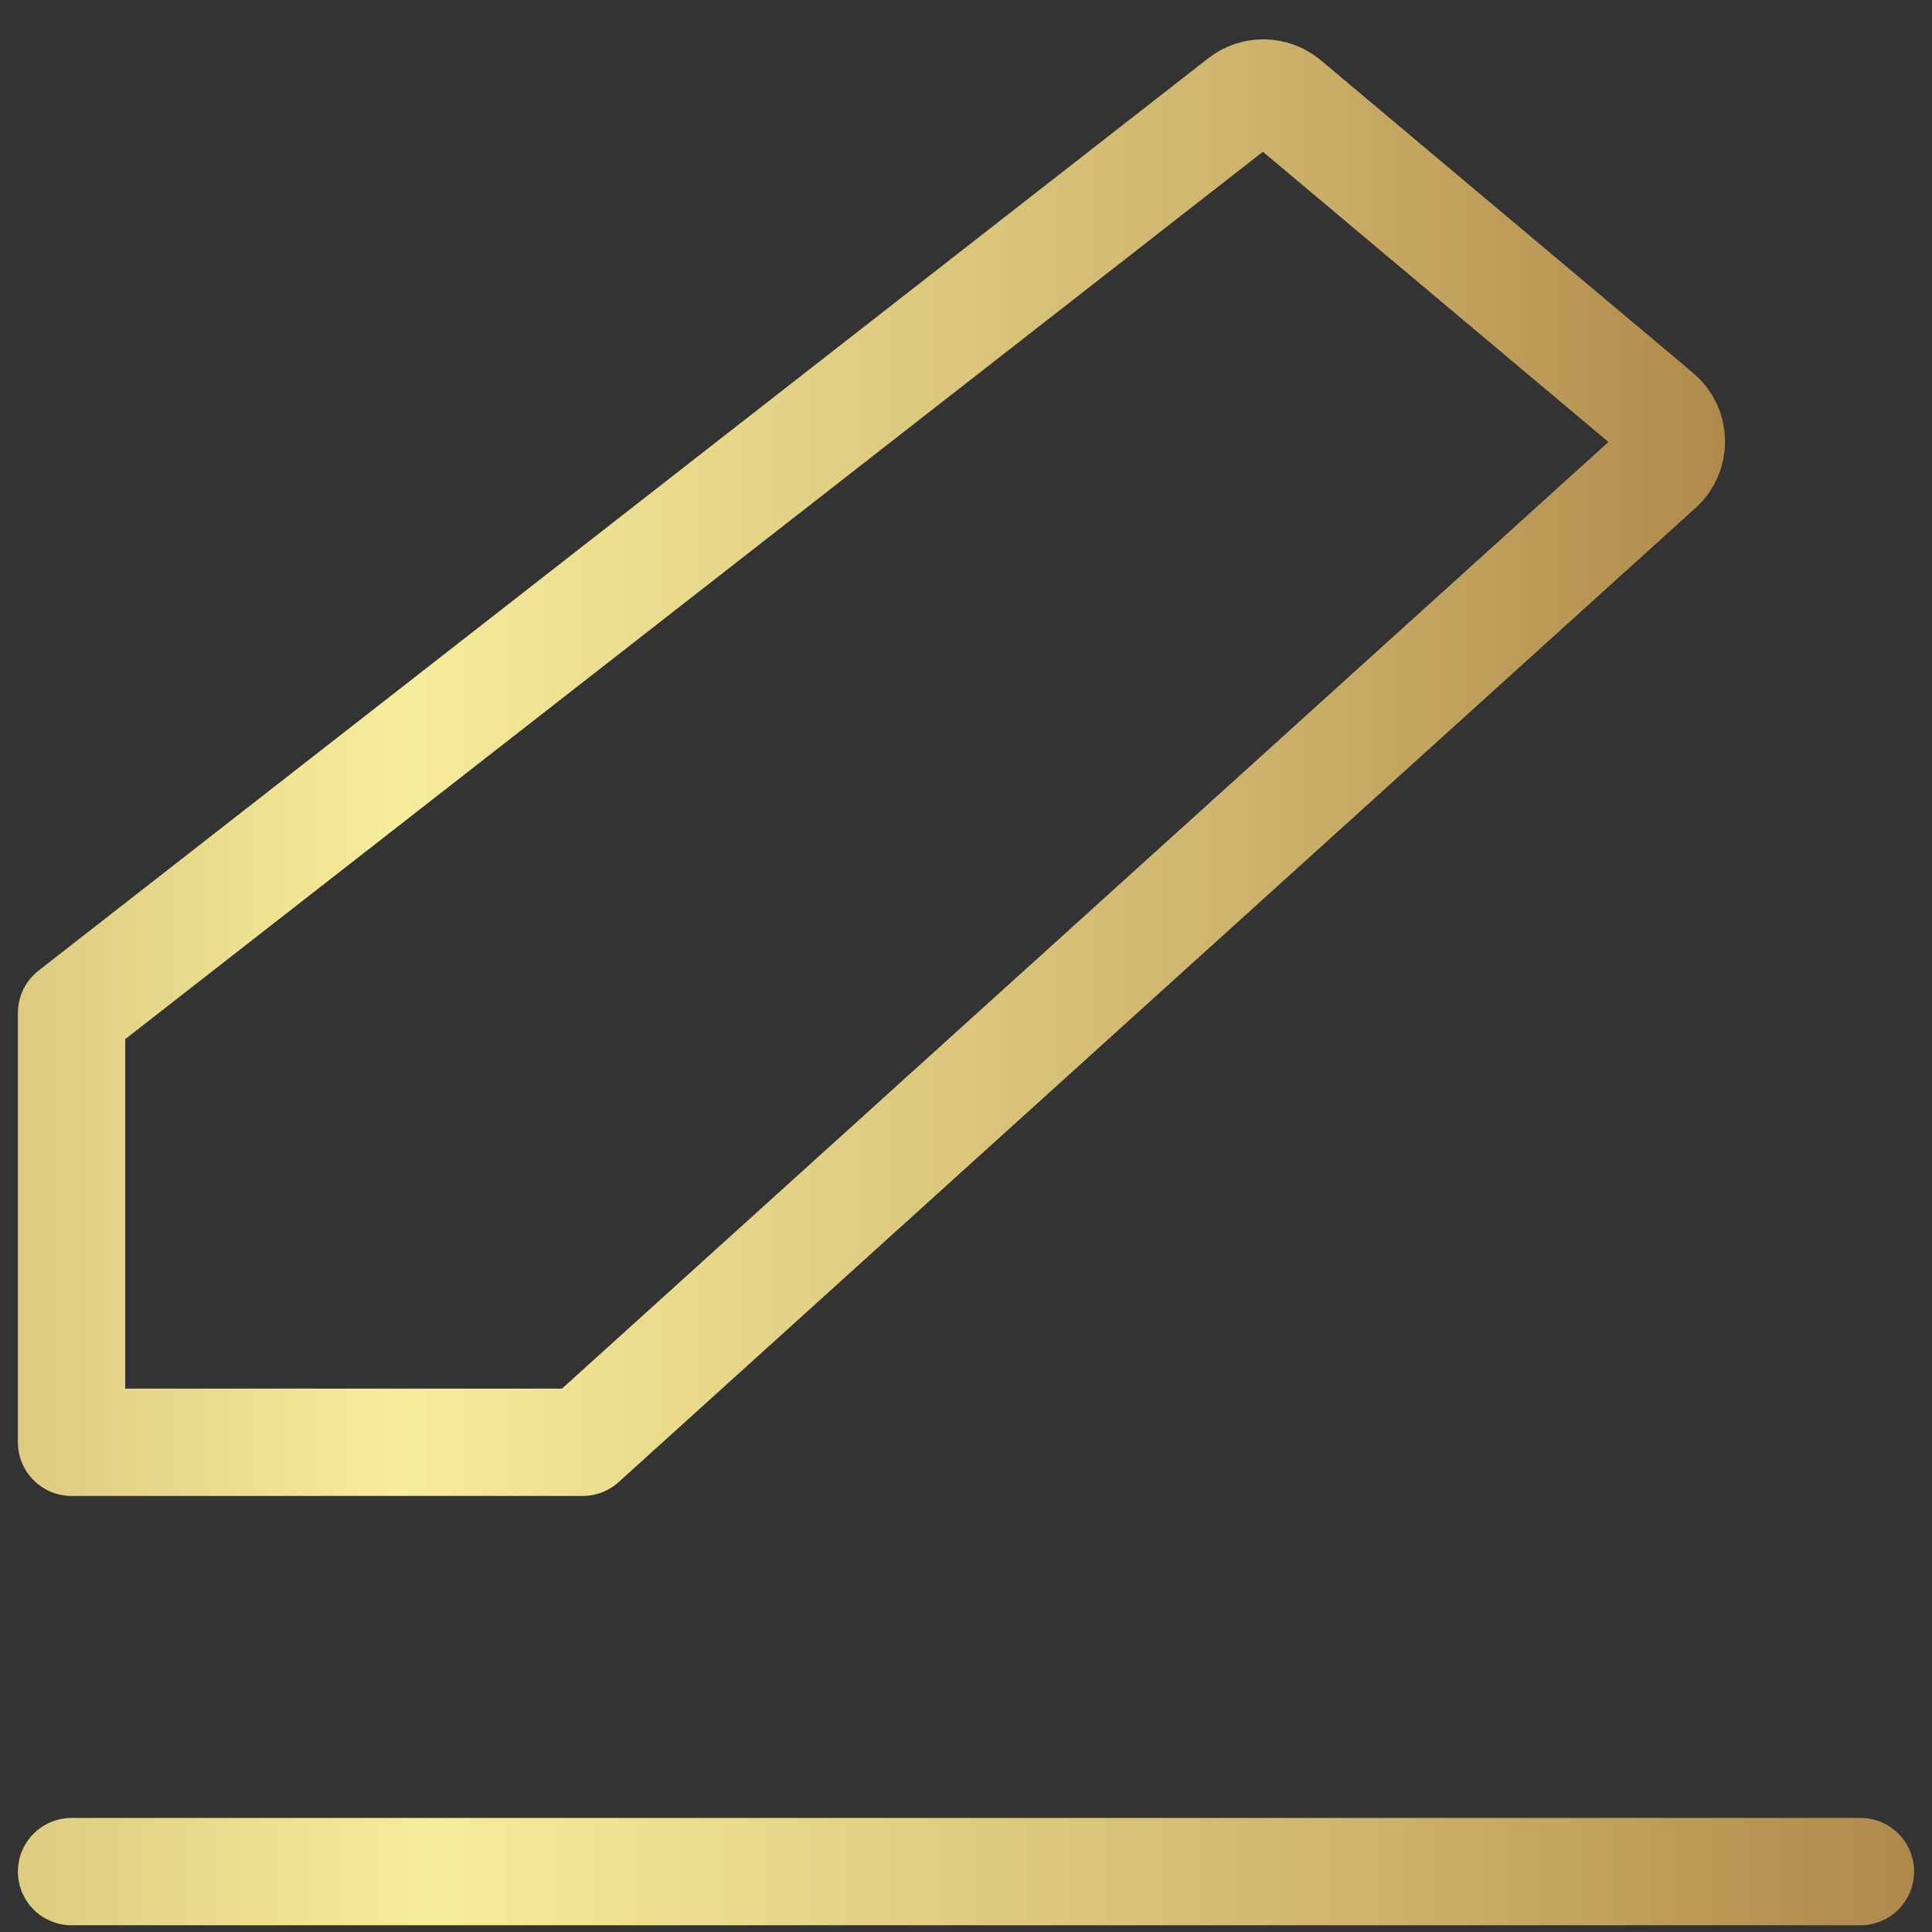 <svg width="27" height="27" viewBox="0 0 27 27" fill="none" xmlns="http://www.w3.org/2000/svg">
<rect x="0" y="0" width="27" height="27" fill="#333333" stroke="none"/>
<path d="M1 26.156H26" stroke="url(#paint0_linear_124_3374)" stroke-width="1.5" stroke-linecap="round" stroke-linejoin="round"/>
<path d="M1 20.156V14.156L17.348 1.405C17.534 1.26 17.796 1.265 17.977 1.417L23.18 5.787C23.412 5.982 23.419 6.338 23.194 6.541L8.143 20.156H1Z" stroke="url(#paint1_linear_124_3374)" stroke-width="1.5" stroke-linecap="round" stroke-linejoin="round"/>
<defs>
<linearGradient id="paint0_linear_124_3374" x1="32.01" y1="26.656" x2="-12.942" y2="26.656" gradientUnits="userSpaceOnUse">
<stop stop-color="#9A6C33"/>
<stop offset="0.281" stop-color="#CDB26B"/>
<stop offset="0.578" stop-color="#F6ED9C"/>
<stop offset="0.771" stop-color="#D1BB72"/>
<stop offset="1" stop-color="#A37B3E"/>
</linearGradient>
<linearGradient id="paint1_linear_124_3374" x1="29.056" y1="10.656" x2="-11.614" y2="10.656" gradientUnits="userSpaceOnUse">
<stop stop-color="#9A6C33"/>
<stop offset="0.281" stop-color="#CDB26B"/>
<stop offset="0.578" stop-color="#F6ED9C"/>
<stop offset="0.771" stop-color="#D1BB72"/>
<stop offset="1" stop-color="#A37B3E"/>
</linearGradient>
</defs>
</svg>
